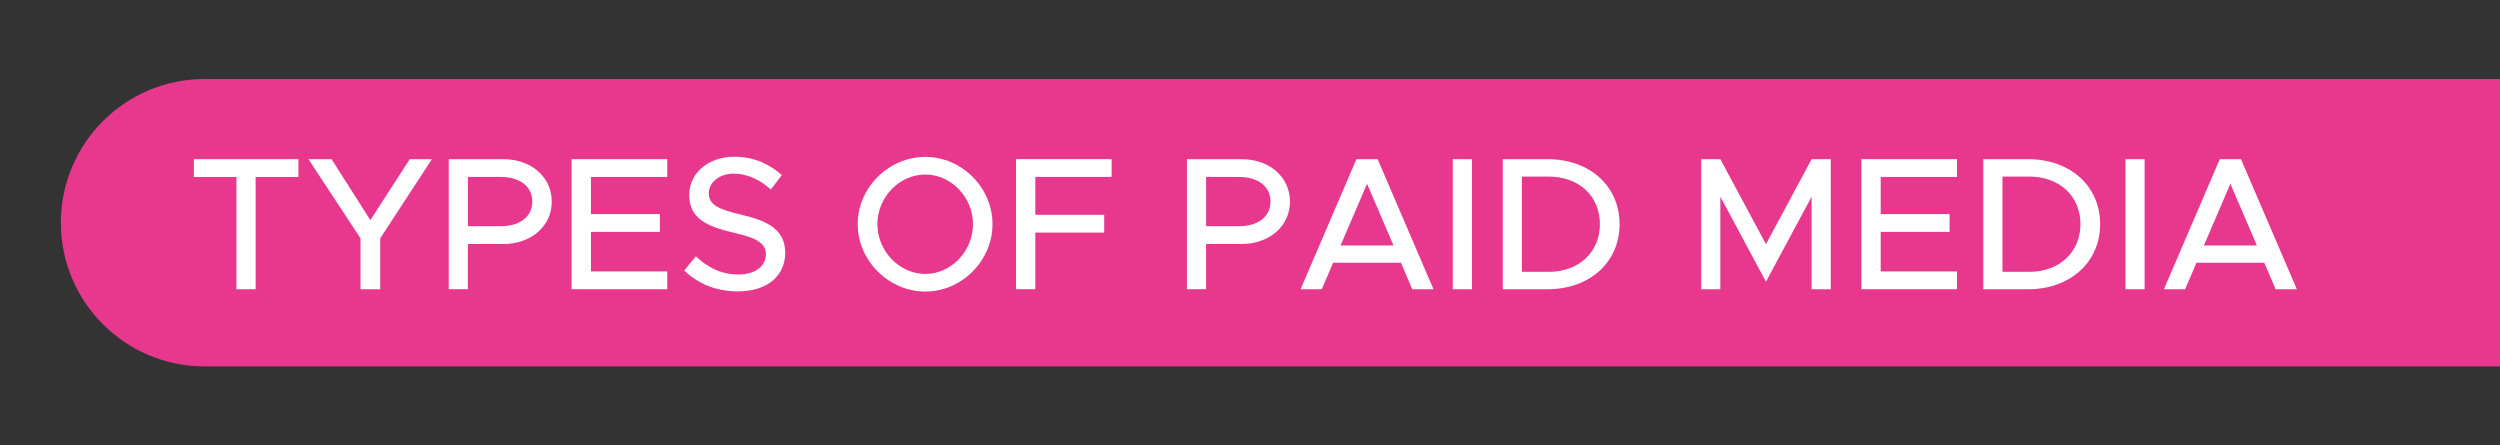 <svg xmlns="http://www.w3.org/2000/svg" id="Layer_1" data-name="Layer 1" viewBox="0 0 739.42 131.74"><rect x="0" y="0" width="739.42" height="131.74" fill="#333333" stroke="none"/><defs><style>      .cls-1 {        fill: #fff;      }      .cls-2 {        fill: #e7388e;      }    </style></defs><path class="cls-2" d="m60.5,23.37h678.92v85H60.5c-23.46,0-42.5-19.04-42.5-42.5h0c0-23.46,19.04-42.5,42.5-42.5Z"></path><g><path class="cls-1" d="m69.95,52.34h-12.6v-5.26h30.91v5.26h-12.66v33.21h-5.66v-33.21Z"></path><path class="cls-1" d="m106.63,70.49l-15.4-23.41h6.83l11.48,18.03,11.65-18.03h6.55l-15.29,23.41v15.06h-5.82v-15.06Z"></path><path class="cls-1" d="m132.73,47.08h16.18c8.12,0,14.28,5.21,14.28,12.54s-6.16,12.54-14.28,12.54h-10.53v13.38h-5.66v-38.47Zm15.4,19.82c5.54,0,9.3-2.74,9.3-7.28s-3.75-7.28-9.3-7.28h-9.74v14.56h9.74Z"></path><path class="cls-1" d="m174.78,52.34v10.98h20.38v5.26h-20.38v11.7h22.57v5.26h-28.28v-38.47h28.28v5.26h-22.57Z"></path><path class="cls-1" d="m202.39,80.01l3.42-4.2c3.42,3.25,7.45,5.38,12.66,5.38s8.06-2.8,8.06-5.88c0-3.64-3.19-5.04-9.63-6.5-7.84-1.85-13.05-4.2-13.05-11.14,0-6.44,5.6-11.31,13.33-11.31,5.94,0,10.36,2.18,14.06,5.43l-3.25,4.26c-3.25-2.97-7.11-4.7-11.03-4.7-4.31,0-7.34,2.74-7.34,5.82,0,3.58,3.3,4.82,9.63,6.33,7.67,1.79,12.99,4.37,12.99,11.26,0,6.5-4.93,11.42-14,11.42-6.44,0-11.76-2.24-15.85-6.16Z"></path><path class="cls-1" d="m253.68,66.29c0-10.81,9.18-19.88,19.99-19.88s19.88,9.07,19.88,19.88-9.07,19.94-19.88,19.94-19.99-9.13-19.99-19.94Zm34.1,0c0-7.95-6.44-14.67-14.11-14.67s-14.17,6.72-14.17,14.67,6.5,14.73,14.17,14.73,14.11-6.72,14.11-14.73Z"></path><path class="cls-1" d="m306.21,52.34v11.2h20.38v5.26h-20.38v16.74h-5.71v-38.47h28.28v5.26h-22.57Z"></path><path class="cls-1" d="m351.07,47.08h16.18c8.12,0,14.28,5.21,14.28,12.54s-6.16,12.54-14.28,12.54h-10.53v13.38h-5.66v-38.47Zm15.4,19.82c5.54,0,9.3-2.74,9.3-7.28s-3.75-7.28-9.3-7.28h-9.74v14.56h9.74Z"></path><path class="cls-1" d="m414.35,77.71h-20.05l-3.36,7.84h-6.27l16.52-38.47h6.27l16.52,38.47h-6.27l-3.36-7.84Zm-2.18-5.1l-7.84-18.26-7.84,18.26h15.68Z"></path><path class="cls-1" d="m429.69,47.08h5.66v38.47h-5.66v-38.47Z"></path><path class="cls-1" d="m444.47,47.08h13.27c12.43,0,21.28,7.95,21.28,19.21s-8.85,19.26-21.28,19.26h-13.27v-38.47Zm13.61,33.32c8.9,0,15.12-5.82,15.12-14.11s-6.22-14.06-15.12-14.06h-7.95v28.17h7.95Z"></path><path class="cls-1" d="m503.16,47.08h5.66l13.5,25.14,13.5-25.14h5.66v38.47h-5.66v-27.38l-13.5,25.14-13.5-25.14v27.38h-5.66v-38.47Z"></path><path class="cls-1" d="m556.25,52.34v10.98h20.38v5.26h-20.38v11.7h22.57v5.26h-28.28v-38.47h28.28v5.26h-22.57Z"></path><path class="cls-1" d="m586.6,47.08h13.27c12.43,0,21.28,7.95,21.28,19.21s-8.85,19.26-21.28,19.26h-13.27v-38.47Zm13.61,33.32c8.9,0,15.12-5.82,15.12-14.11s-6.22-14.06-15.12-14.06h-7.95v28.17h7.95Z"></path><path class="cls-1" d="m628.65,47.08h5.66v38.47h-5.66v-38.47Z"></path><path class="cls-1" d="m669.7,77.71h-20.05l-3.36,7.84h-6.27l16.52-38.47h6.27l16.52,38.47h-6.27l-3.36-7.84Zm-2.18-5.1l-7.84-18.26-7.84,18.26h15.68Z"></path></g></svg>